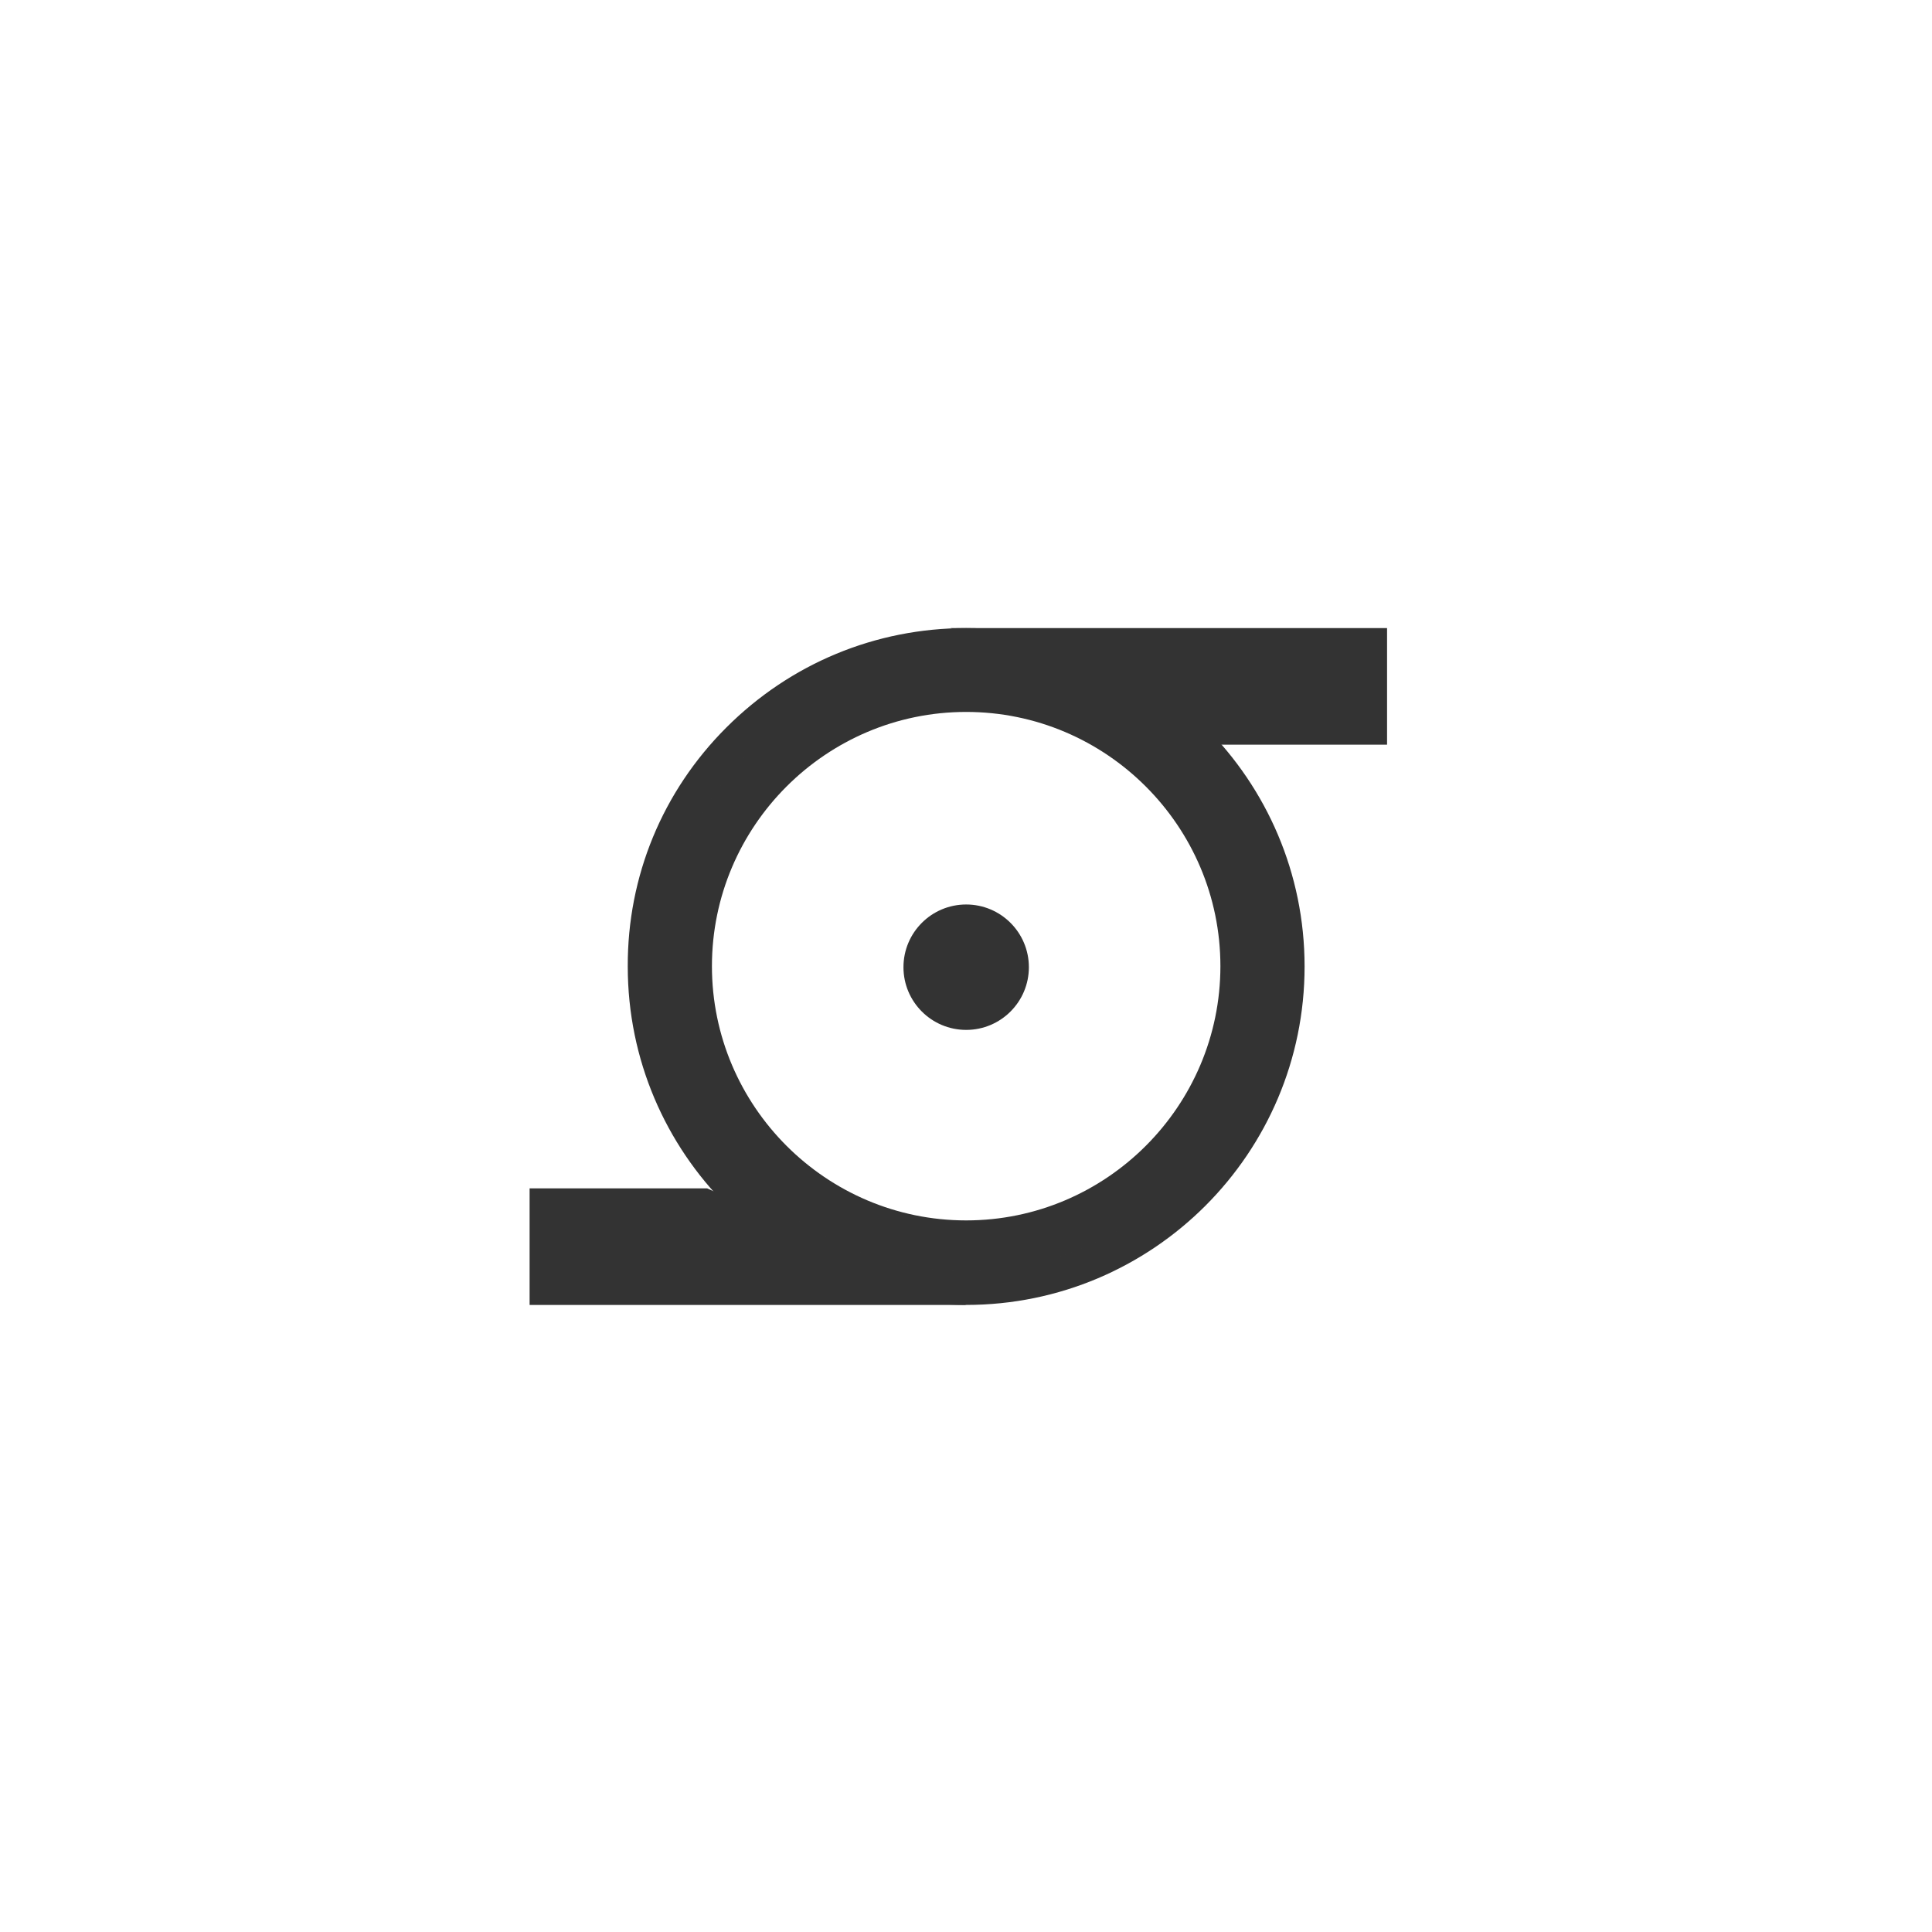 <?xml version="1.0" encoding="utf-8"?>
<!-- Generator: Adobe Illustrator 25.1.0, SVG Export Plug-In . SVG Version: 6.00 Build 0)  -->
<svg version="1.1" id="Livello_1" xmlns="http://www.w3.org/2000/svg" xmlns:xlink="http://www.w3.org/1999/xlink" x="0px" y="0px"
	 viewBox="0 0 566.9 566.9" style="enable-background:new 0 0 566.9 566.9;" xml:space="preserve">
<style type="text/css">
	.st0{fill:#333333;}
</style>
<polygon class="st0" points="354.9,218.5 278.9,184.3 407,184.3 407,218.5 "/>
<polygon class="st0" points="207.5,348.7 283.5,382.9 155.4,382.9 155.4,348.7 "/>
<circle class="st0" cx="283.5" cy="283.8" r="18.4"/>
<g>
	<path class="st0" d="M283.5,382.9c-54.8,0-99.3-44.5-99.3-99.3c-0.1-26.5,10.2-51.4,28.9-70.1c18.8-18.8,43.8-29.2,70.4-29.2
		c54.8,0,99.3,44.5,99.3,99.3S338.3,382.9,283.5,382.9z M283.5,194.3c-23.9,0-46.4,9.3-63.3,26.2c-16.8,16.9-26.1,39.3-26,63.1
		c0,49.2,40.1,89.3,89.3,89.3s89.3-40.1,89.3-89.3S332.7,194.3,283.5,194.3z"/>
</g>
<g>
	<path class="st0" d="M283.5,373.1c-49.4,0-89.6-40.2-89.6-89.6s40.2-89.6,89.6-89.6s89.6,40.2,89.6,89.6S332.9,373.1,283.5,373.1z
		 M283.5,208.9c-41.1,0-74.6,33.5-74.6,74.6s33.5,74.6,74.6,74.6s74.6-33.5,74.6-74.6S324.6,208.9,283.5,208.9z"/>
</g>
</svg>
